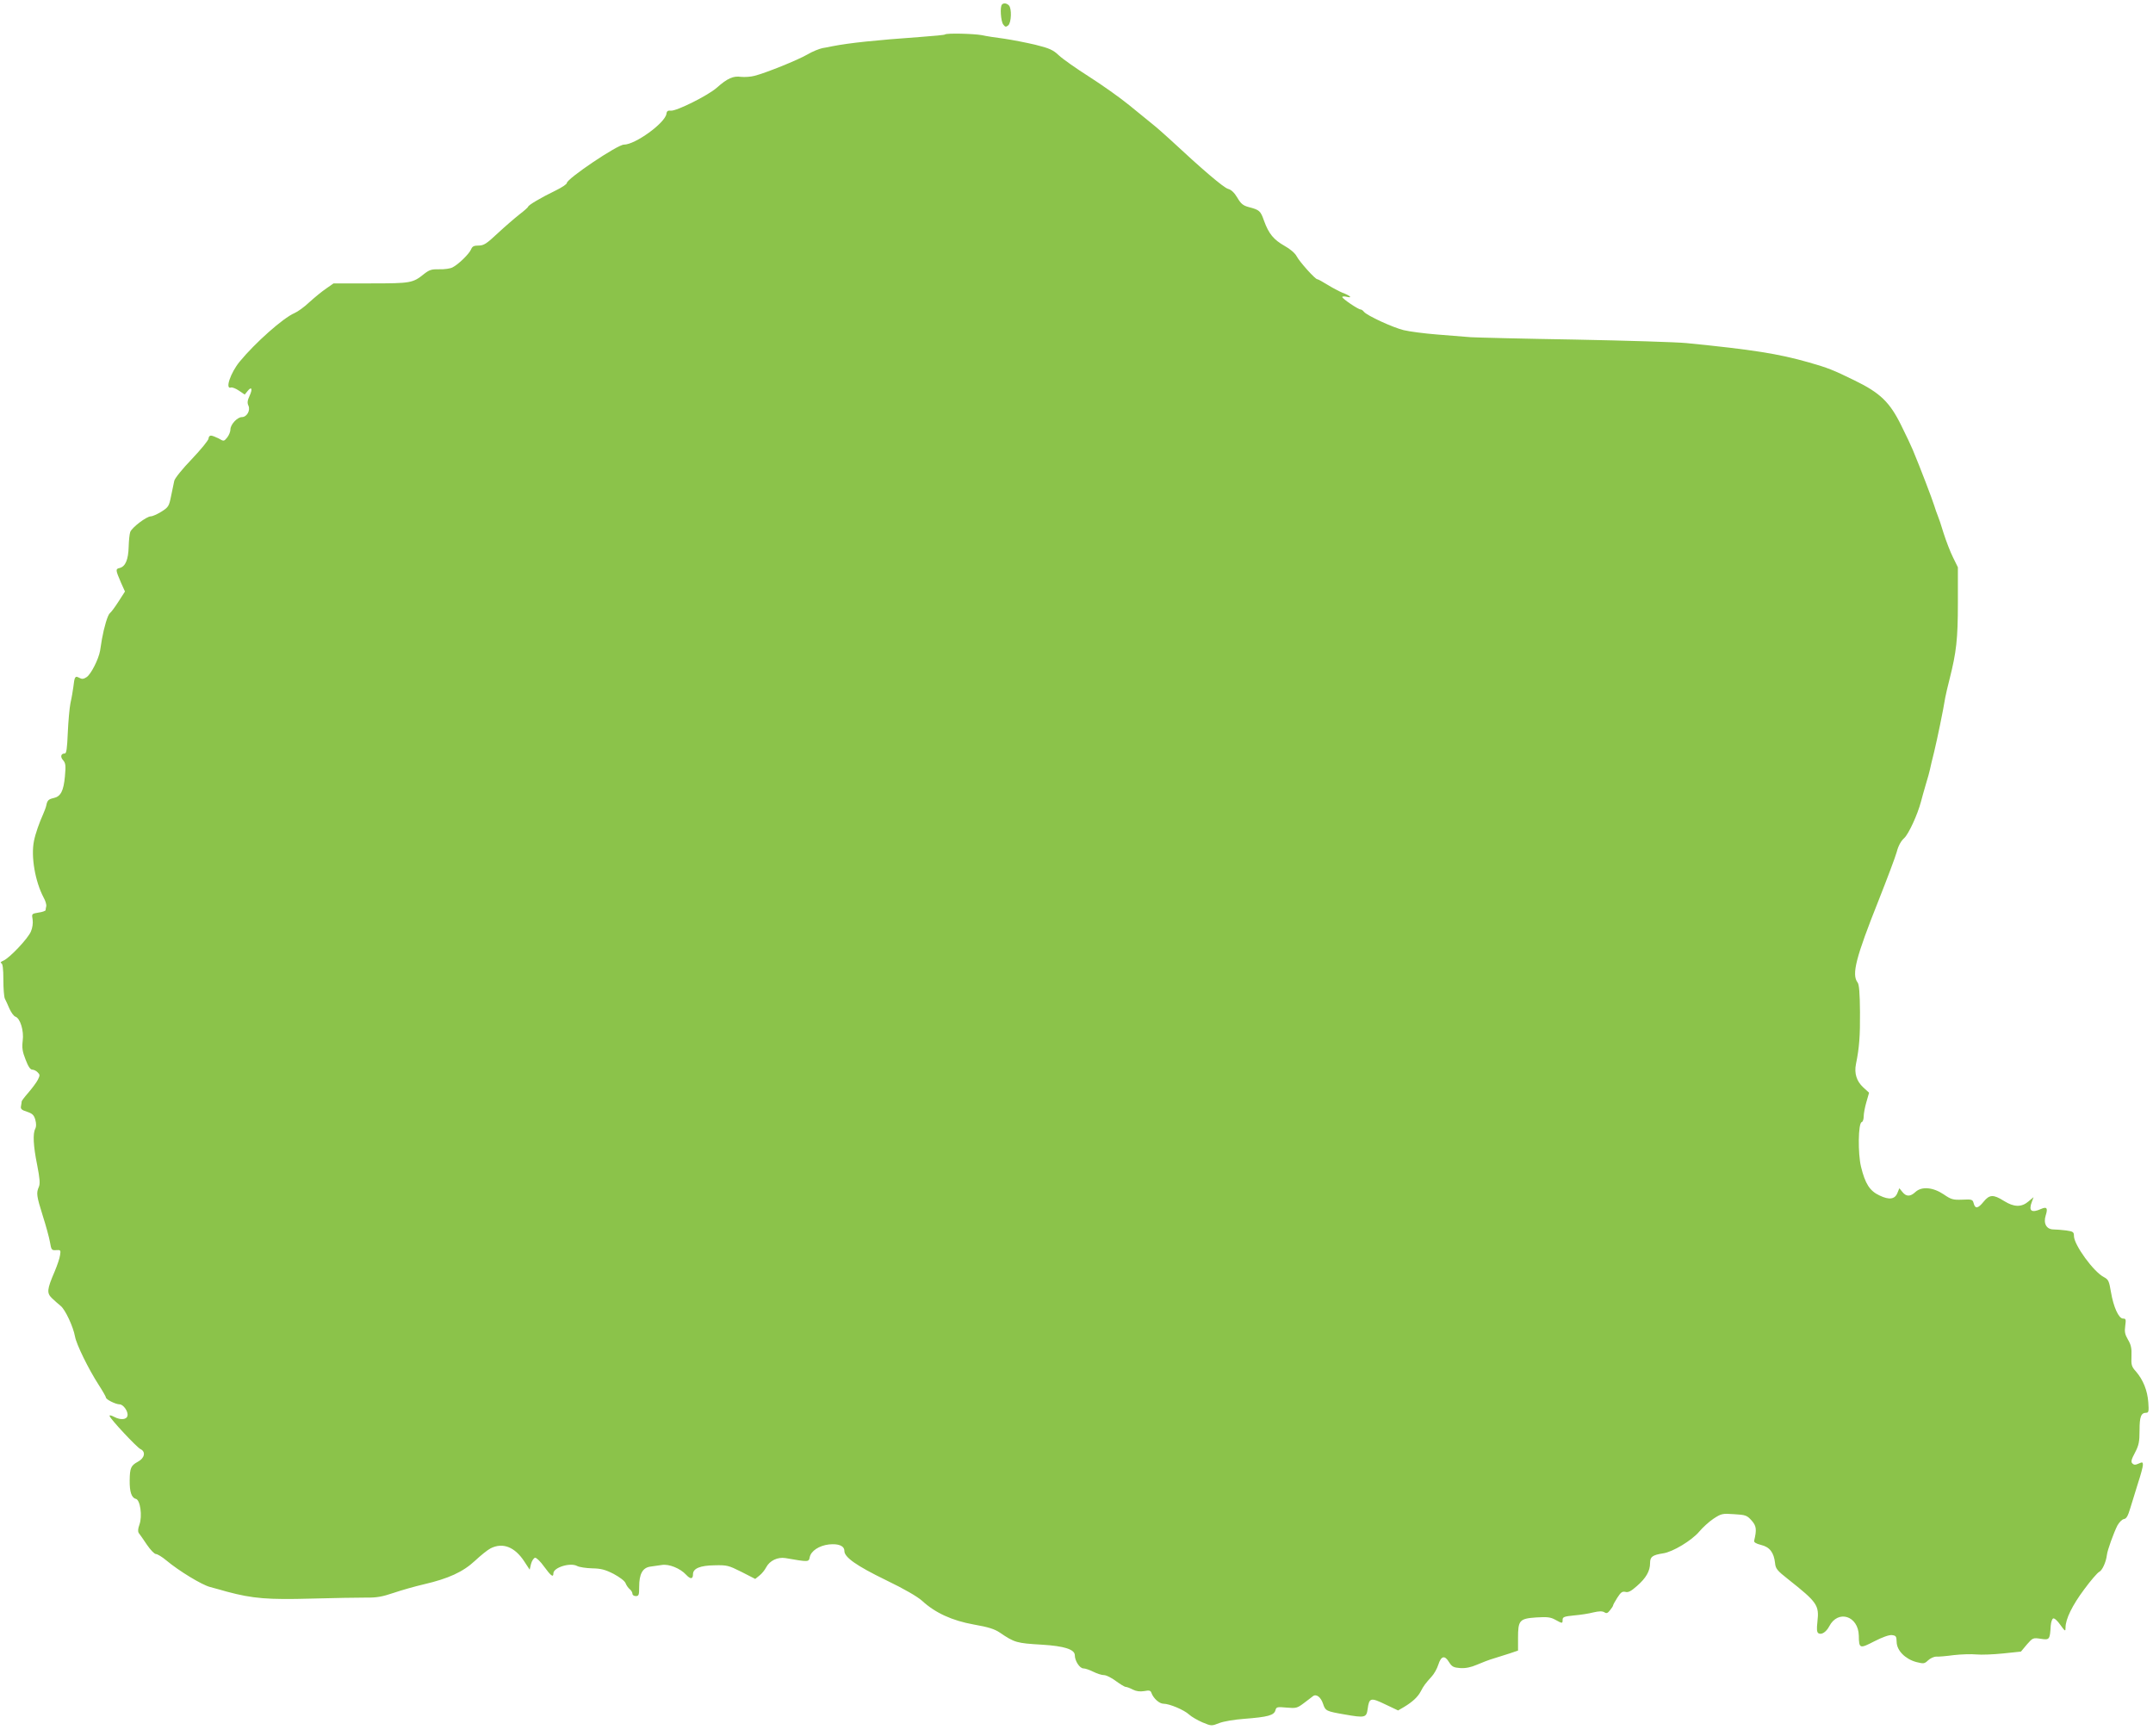 <?xml version="1.0" standalone="no"?>
<!DOCTYPE svg PUBLIC "-//W3C//DTD SVG 20010904//EN"
 "http://www.w3.org/TR/2001/REC-SVG-20010904/DTD/svg10.dtd">
<svg version="1.0" xmlns="http://www.w3.org/2000/svg"
 width="1280pt" height="1032pt" viewBox="0 0 1280 1032"
 preserveAspectRatio="xMidYMid meet">
<g transform="translate(0,1032) scale(0.1,-0.1)"
fill="#8bc34a" stroke="none">
<path d="M5957 10293 c-13 -12 -7 -99 7 -118 12 -16 16 -17 30 -6 19 16 22
101 4 119 -13 13 -31 16 -41 5z"/>
<path d="M5618 10115 c-2 -3 -69 -9 -149 -15 -266 -19 -418 -35 -521 -55 -13
-3 -39 -8 -58 -11 -19 -4 -60 -20 -90 -38 -59 -34 -250 -111 -315 -127 -22 -6
-58 -8 -79 -6 -47 7 -82 -9 -145 -65 -54 -47 -239 -139 -272 -136 -18 2 -25
-2 -27 -19 -8 -54 -185 -183 -253 -183 -38 0 -338 -202 -339 -228 0 -7 -30
-27 -67 -45 -85 -41 -163 -87 -163 -96 0 -3 -23 -24 -52 -46 -28 -22 -87 -73
-129 -112 -67 -63 -83 -73 -114 -73 -28 0 -37 -5 -44 -22 -11 -27 -75 -90
-111 -108 -13 -7 -48 -12 -78 -11 -46 1 -59 -3 -91 -28 -67 -54 -79 -56 -317
-56 l-221 0 -43 -30 c-24 -16 -69 -53 -100 -81 -30 -29 -71 -58 -90 -66 -66
-28 -233 -176 -325 -288 -55 -67 -89 -168 -51 -154 7 2 28 -6 47 -19 l34 -23
17 21 c24 30 31 13 12 -28 -13 -28 -15 -42 -7 -59 13 -29 -10 -68 -39 -68 -27
0 -68 -44 -68 -73 0 -14 -9 -35 -19 -48 -20 -24 -20 -24 -51 -6 -18 9 -38 17
-46 17 -8 0 -14 -8 -14 -17 0 -10 -45 -65 -99 -122 -56 -58 -102 -115 -105
-130 -3 -14 -11 -55 -19 -91 -12 -60 -16 -66 -57 -92 -24 -15 -53 -28 -63 -28
-26 0 -115 -68 -123 -94 -4 -12 -8 -50 -9 -86 -2 -77 -19 -118 -53 -127 -26
-6 -26 -10 8 -89 l23 -51 -38 -59 c-21 -33 -44 -64 -52 -70 -13 -11 -34 -82
-47 -154 -3 -19 -8 -50 -11 -69 -9 -51 -54 -140 -80 -157 -18 -12 -28 -13 -44
-4 -24 13 -28 8 -35 -55 -3 -22 -10 -65 -17 -95 -6 -30 -13 -110 -16 -177 -4
-95 -8 -123 -18 -123 -23 0 -28 -20 -10 -40 15 -17 17 -31 11 -96 -8 -87 -25
-120 -67 -129 -31 -7 -38 -14 -44 -45 -2 -10 -11 -34 -19 -52 -21 -46 -46
-116 -54 -158 -19 -93 7 -241 57 -336 11 -19 18 -43 16 -52 -2 -9 -4 -20 -4
-24 -1 -4 -19 -11 -42 -14 -41 -7 -41 -7 -35 -42 3 -21 -1 -49 -10 -70 -17
-42 -127 -158 -164 -174 -15 -6 -20 -12 -12 -15 8 -3 12 -33 12 -99 0 -52 4
-102 9 -112 5 -9 17 -36 27 -59 11 -24 26 -45 36 -48 28 -10 51 -83 43 -143
-5 -42 -2 -64 17 -112 15 -40 28 -60 40 -60 9 0 24 -7 32 -16 14 -14 14 -18 1
-44 -8 -16 -33 -49 -55 -75 -22 -25 -40 -49 -41 -53 0 -4 -2 -16 -4 -28 -4
-17 3 -24 35 -34 33 -11 42 -20 50 -48 6 -22 6 -41 0 -53 -16 -28 -12 -103 11
-216 16 -82 18 -111 10 -130 -16 -36 -14 -53 23 -171 19 -59 38 -129 43 -157
8 -47 10 -50 37 -48 26 2 28 0 23 -30 -2 -18 -17 -61 -32 -97 -46 -107 -48
-128 -16 -159 15 -14 38 -35 52 -46 27 -22 74 -122 85 -182 8 -46 80 -193 140
-286 24 -37 44 -72 44 -77 0 -11 58 -40 81 -40 22 0 52 -42 47 -67 -4 -24 -40
-28 -78 -8 -21 11 -31 12 -28 5 6 -20 162 -186 183 -196 33 -15 25 -54 -15
-75 -42 -23 -48 -37 -49 -111 -1 -68 11 -104 37 -110 26 -7 39 -102 21 -153
-9 -24 -10 -41 -4 -50 6 -7 27 -38 48 -69 21 -31 45 -56 54 -56 9 0 37 -17 62
-38 74 -62 210 -145 260 -158 25 -7 71 -19 101 -28 153 -41 244 -48 499 -41
135 4 282 6 326 6 64 -1 97 5 165 28 47 16 128 39 180 51 146 34 232 73 304
140 33 31 75 65 93 74 72 36 143 9 200 -78 l32 -49 8 34 c5 19 16 35 24 37 8
1 32 -22 54 -53 41 -56 55 -66 55 -40 0 35 100 66 141 44 13 -7 53 -13 89 -14
52 -1 77 -7 128 -33 37 -20 66 -42 71 -55 5 -13 16 -29 25 -36 9 -7 16 -20 16
-27 0 -8 9 -14 20 -14 18 0 20 7 20 55 0 76 20 113 65 120 19 3 51 7 70 10 42
7 109 -20 144 -58 26 -28 41 -27 41 3 0 34 42 52 128 53 74 2 84 -1 160 -39
l82 -42 25 20 c14 11 32 33 40 49 21 40 68 62 114 55 139 -24 139 -24 145 5 7
37 55 69 114 76 57 6 92 -8 92 -39 0 -37 72 -88 247 -173 110 -53 187 -98 215
-123 78 -72 179 -118 307 -141 86 -15 124 -27 155 -48 88 -60 100 -63 251 -72
132 -8 195 -28 195 -63 0 -33 29 -78 51 -78 11 0 37 -9 59 -20 22 -11 50 -20
64 -20 13 0 45 -16 70 -35 26 -19 52 -35 59 -35 6 0 25 -7 42 -16 20 -10 42
-13 67 -9 31 6 39 4 44 -12 12 -32 47 -63 71 -63 36 0 123 -37 152 -64 14 -13
50 -34 80 -47 53 -22 54 -22 100 -4 25 10 91 21 146 25 144 11 180 21 188 52
5 19 11 20 66 15 57 -5 63 -3 102 26 23 18 48 36 55 42 20 15 47 -6 60 -46 14
-42 19 -44 129 -63 120 -21 129 -19 136 33 9 67 18 69 105 27 l76 -36 36 21
c51 31 81 59 99 93 17 33 27 46 64 87 15 16 33 48 40 71 17 53 38 58 64 15 17
-27 27 -32 66 -35 32 -2 63 4 100 20 30 13 74 30 99 37 25 8 68 21 95 30 l50
17 0 74 c0 106 8 116 108 123 66 4 85 2 114 -14 42 -23 43 -23 43 0 0 17 10
20 68 26 37 3 89 11 115 18 34 8 53 8 65 1 13 -9 20 -6 34 12 10 12 18 25 18
28 0 4 11 24 25 46 21 33 30 39 48 35 17 -5 34 4 69 35 54 47 78 89 78 136 0
38 14 48 77 58 58 8 171 77 215 129 20 24 58 59 85 77 46 30 52 32 122 27 69
-4 77 -7 104 -37 29 -32 32 -54 16 -120 -3 -10 10 -18 41 -26 51 -12 76 -45
83 -107 3 -34 12 -45 78 -97 173 -137 185 -154 174 -252 -5 -45 -4 -62 6 -69
18 -11 46 7 64 41 52 101 173 63 176 -55 1 -78 5 -79 92 -34 49 25 88 39 105
37 24 -3 27 -7 28 -41 1 -51 51 -101 116 -119 44 -11 49 -11 71 10 13 12 34
22 48 22 13 -1 60 3 104 9 44 5 105 7 135 4 30 -3 102 0 160 6 l105 11 35 42
c35 40 37 41 83 34 52 -8 54 -5 59 78 2 22 8 41 15 43 7 3 26 -15 42 -38 29
-40 31 -41 31 -16 0 50 40 132 111 227 38 52 79 99 89 104 18 8 41 58 46 101
3 28 40 130 62 174 11 20 28 37 39 39 15 2 24 18 38 65 10 34 31 101 46 149
16 48 29 97 29 108 0 17 -3 18 -25 8 -20 -9 -28 -9 -38 1 -9 9 -6 23 16 64 23
44 27 65 27 133 0 81 9 104 40 104 14 0 16 10 12 62 -5 71 -31 134 -73 183
-27 30 -29 39 -27 92 2 47 -3 68 -21 98 -18 31 -21 47 -16 82 5 38 4 43 -13
43 -26 0 -57 69 -72 158 -11 65 -15 74 -41 88 -62 31 -179 193 -179 245 0 24
-5 27 -46 33 -26 3 -60 6 -75 6 -42 0 -62 35 -47 83 14 44 7 54 -27 39 -58
-26 -76 -12 -55 43 l10 27 -31 -26 c-41 -35 -86 -34 -146 4 -62 39 -85 38
-120 -5 -33 -41 -50 -44 -59 -10 -6 23 -10 25 -68 22 -55 -2 -66 1 -111 32
-63 42 -130 48 -167 14 -31 -29 -55 -29 -78 0 l-18 22 -11 -27 c-15 -39 -49
-44 -107 -16 -58 27 -85 69 -110 171 -19 79 -17 258 4 265 7 2 12 17 12 34 0
16 7 55 16 85 l16 56 -35 32 c-39 36 -54 83 -43 138 20 98 25 167 24 310 -1
112 -5 163 -14 175 -37 48 -11 148 126 492 49 124 97 251 106 283 10 39 26 67
45 84 26 24 79 138 100 218 4 17 17 62 28 100 12 39 23 79 25 90 2 11 13 58
25 105 19 79 54 248 66 323 3 17 15 68 26 111 40 159 49 235 49 452 l0 211
-29 59 c-16 32 -41 97 -56 144 -14 47 -30 94 -35 105 -5 11 -14 38 -21 60 -11
36 -83 225 -127 330 -9 22 -40 88 -69 146 -68 138 -125 193 -277 267 -131 64
-157 74 -271 107 -183 52 -335 76 -728 115 -60 6 -359 15 -665 21 -306 5 -584
12 -617 14 -33 3 -123 10 -200 16 -77 6 -167 18 -200 26 -65 16 -217 86 -236
109 -6 8 -15 14 -20 14 -14 0 -109 64 -109 74 0 4 12 5 28 1 36 -9 18 8 -28
25 -19 8 -59 29 -88 47 -29 18 -56 33 -61 33 -12 0 -104 102 -122 136 -9 18
-39 44 -72 62 -65 37 -94 72 -122 149 -21 60 -27 65 -92 82 -33 9 -46 20 -67
56 -18 30 -36 47 -55 52 -26 7 -155 117 -345 294 -34 31 -80 72 -103 90 -23
19 -86 70 -140 114 -54 44 -161 120 -238 169 -77 49 -158 106 -180 127 -34 32
-55 42 -140 63 -55 13 -138 29 -185 36 -47 6 -107 15 -133 21 -50 9 -210 13
-219 4z"/>
</g>
</svg>
